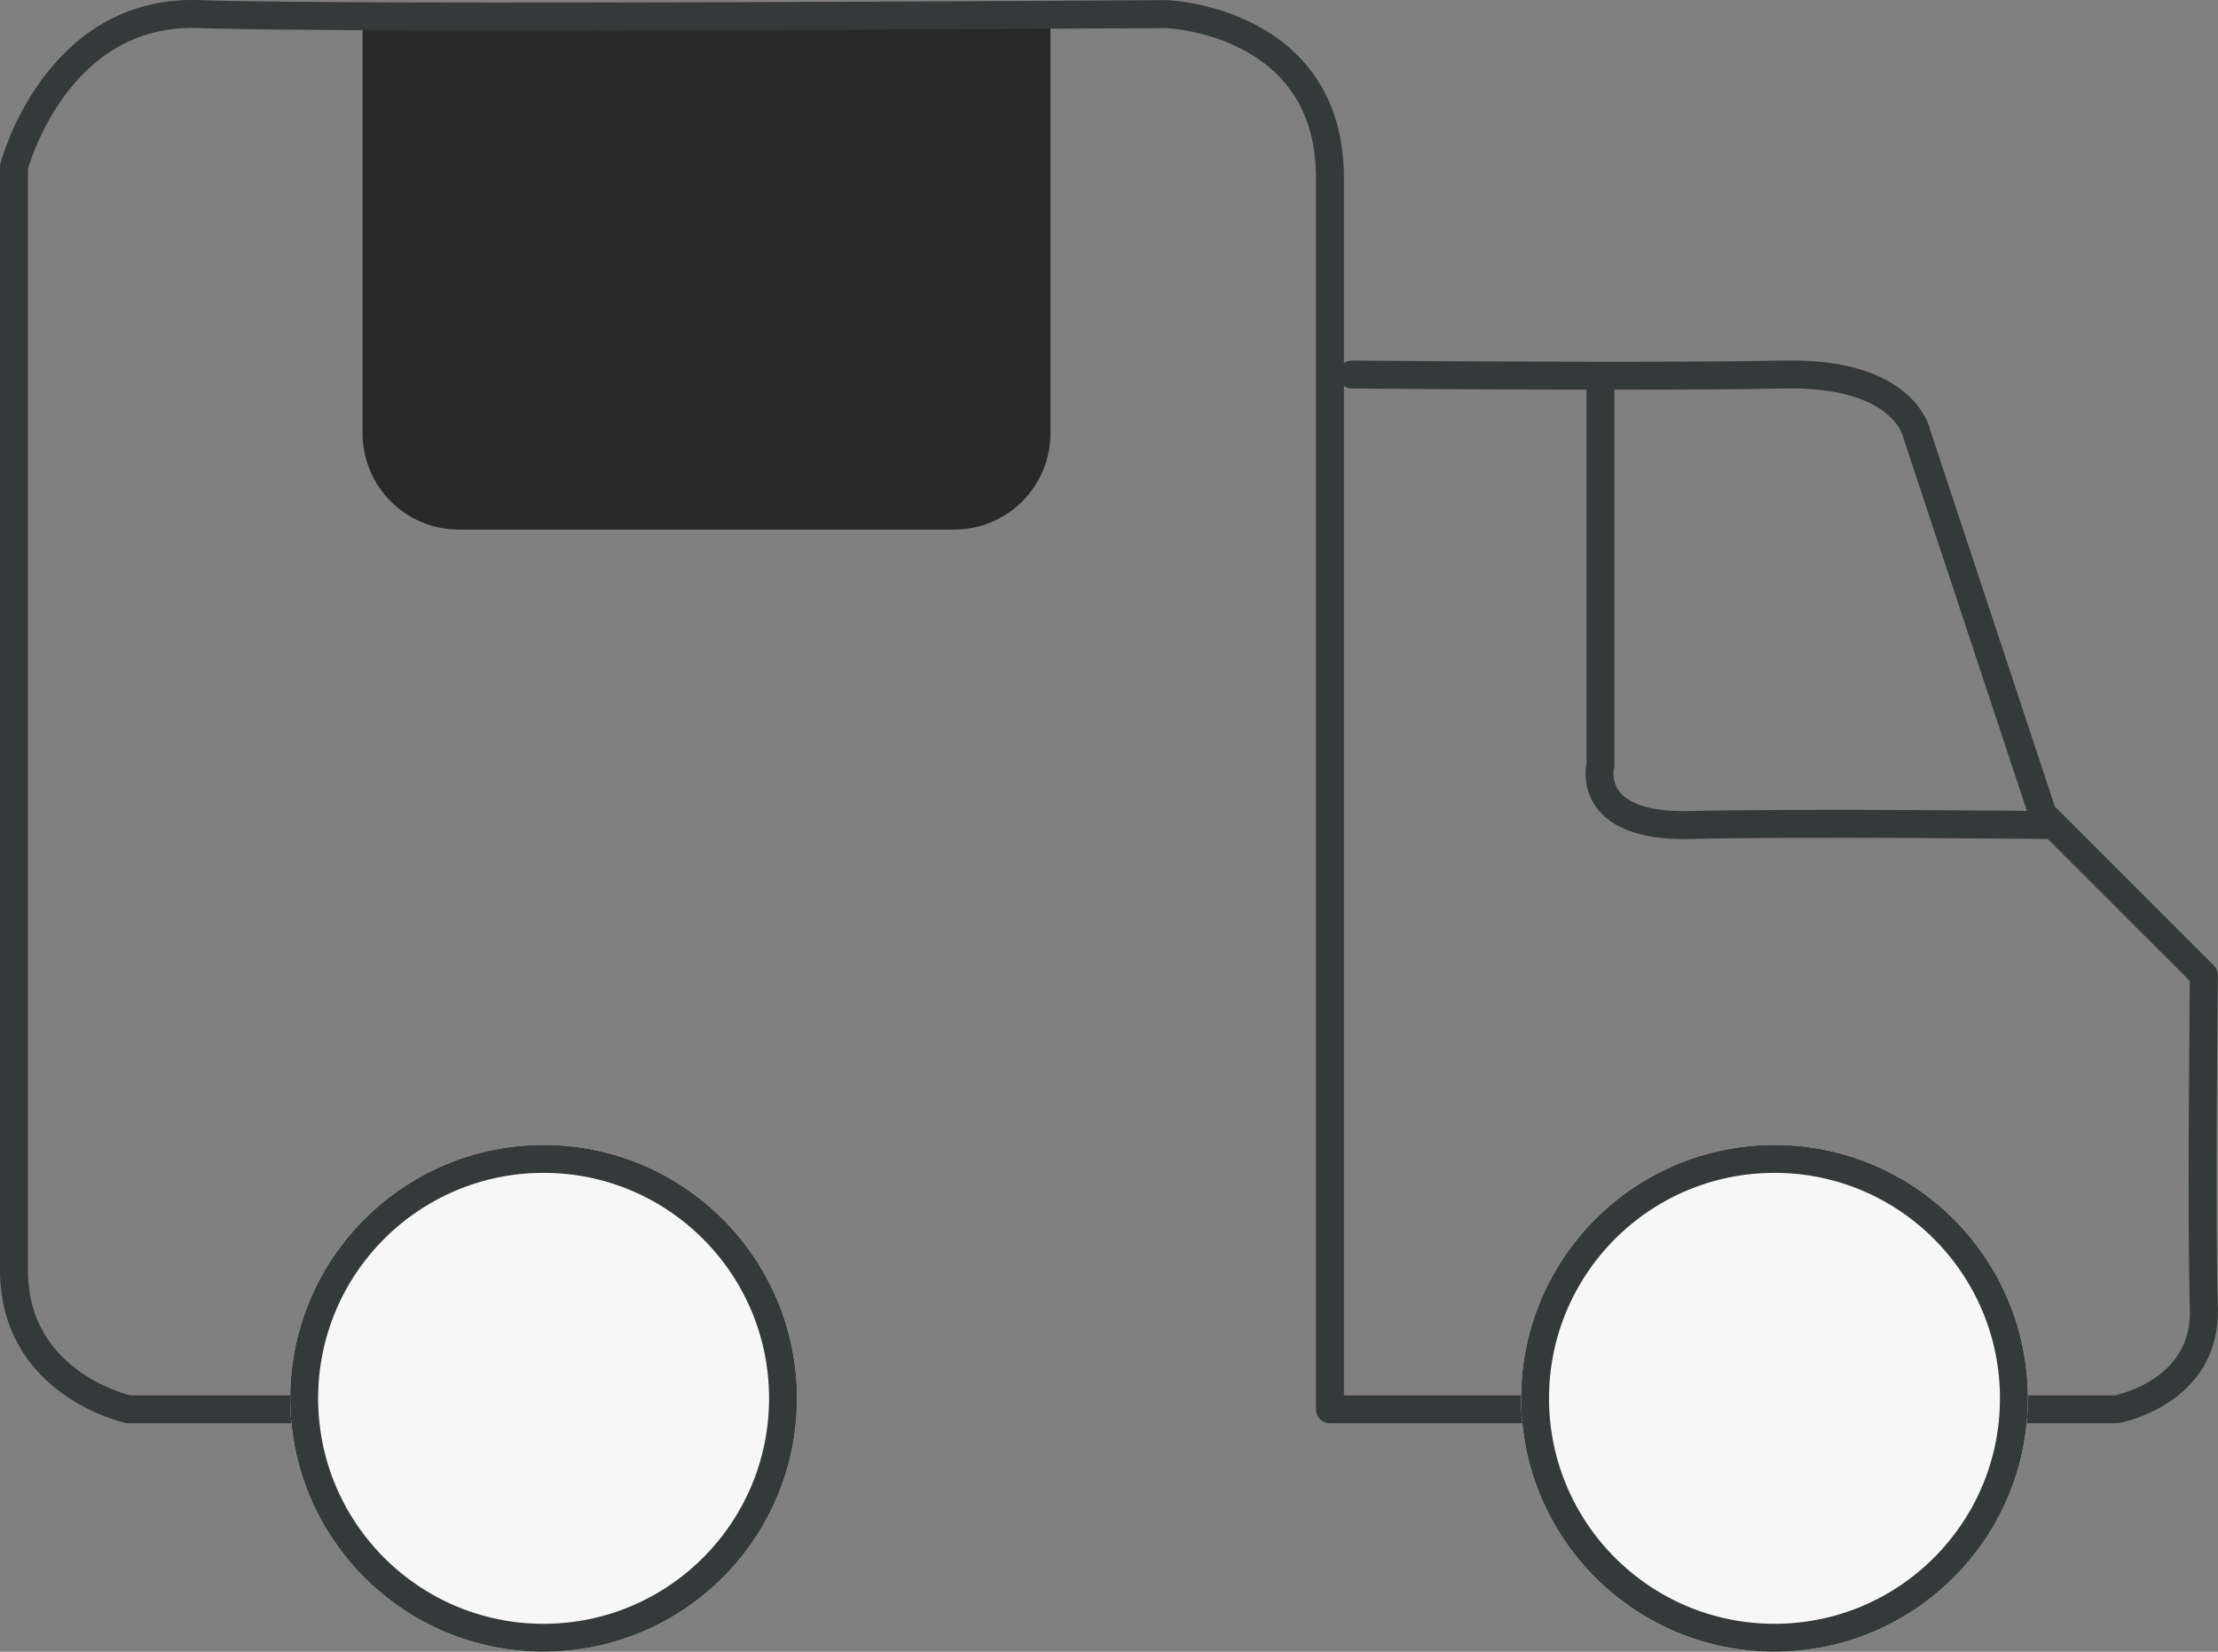 <svg xmlns="http://www.w3.org/2000/svg" width="79.406" height="59.133" viewBox="0 0 79.406 59.133">
  <rect x="0" y="0" width="79.406" height="59.133" fill="#808080" stroke="none"/>
  <g id="Group_76" data-name="Group 76" transform="translate(0.5 0.5)">
    <g id="Group_64" data-name="Group 64">
      <path id="Rectangle_44" data-name="Rectangle 44" d="M0,0H24.626V14.7A3.446,3.446,0,0,1,21.18,18.15H3.446A3.446,3.446,0,0,1,0,14.7Z" transform="translate(12.481 0.309)" fill="#292929"/>
      <path id="Path_61" data-name="Path 61" d="M906.712,7065.716h-7.237s-4.105-.88-4.105-4.985v-39.49s1.467-5.67,6.648-5.475,34.6,0,34.6,0,5.865.195,5.865,5.865v44.085h28.158s3.226-.587,3.128-3.616,0-11.925,0-11.925l-5.77-5.767-4.5-13.589s-.391-2.249-4.79-2.149c-1.276.028-3.113.04-5.762.043h-.518c-4.192,0-9.165-.043-9.165-.043" transform="translate(-895.37 -7015.762)" fill="none" stroke="#343a39" stroke-linecap="round" stroke-linejoin="round" stroke-width="1"/>
      <path id="Path_62" data-name="Path 62" d="M939.2,7025.871v13.784s-.587,2.249,3.226,2.151,12.806,0,12.806,0" transform="translate(-882.403 -7012.77)" fill="none" stroke="#343a39" stroke-width="1"/>
      <g id="Ellipse_12" data-name="Ellipse 12" transform="translate(9.889 40.488)" fill="#f7f7f7" stroke="#343a39" stroke-width="1">
        <circle cx="9.072" cy="9.072" r="9.072" stroke="none"/>
        <circle cx="9.072" cy="9.072" r="8.572" fill="none"/>
      </g>
      <g id="Ellipse_13" data-name="Ellipse 13" transform="translate(53.956 40.488)" fill="#f7f7f7" stroke="#343a39" stroke-width="1">
        <circle cx="9.072" cy="9.072" r="9.072" stroke="none"/>
        <circle cx="9.072" cy="9.072" r="8.572" fill="none"/>
      </g>
    </g>
  </g>
</svg>
